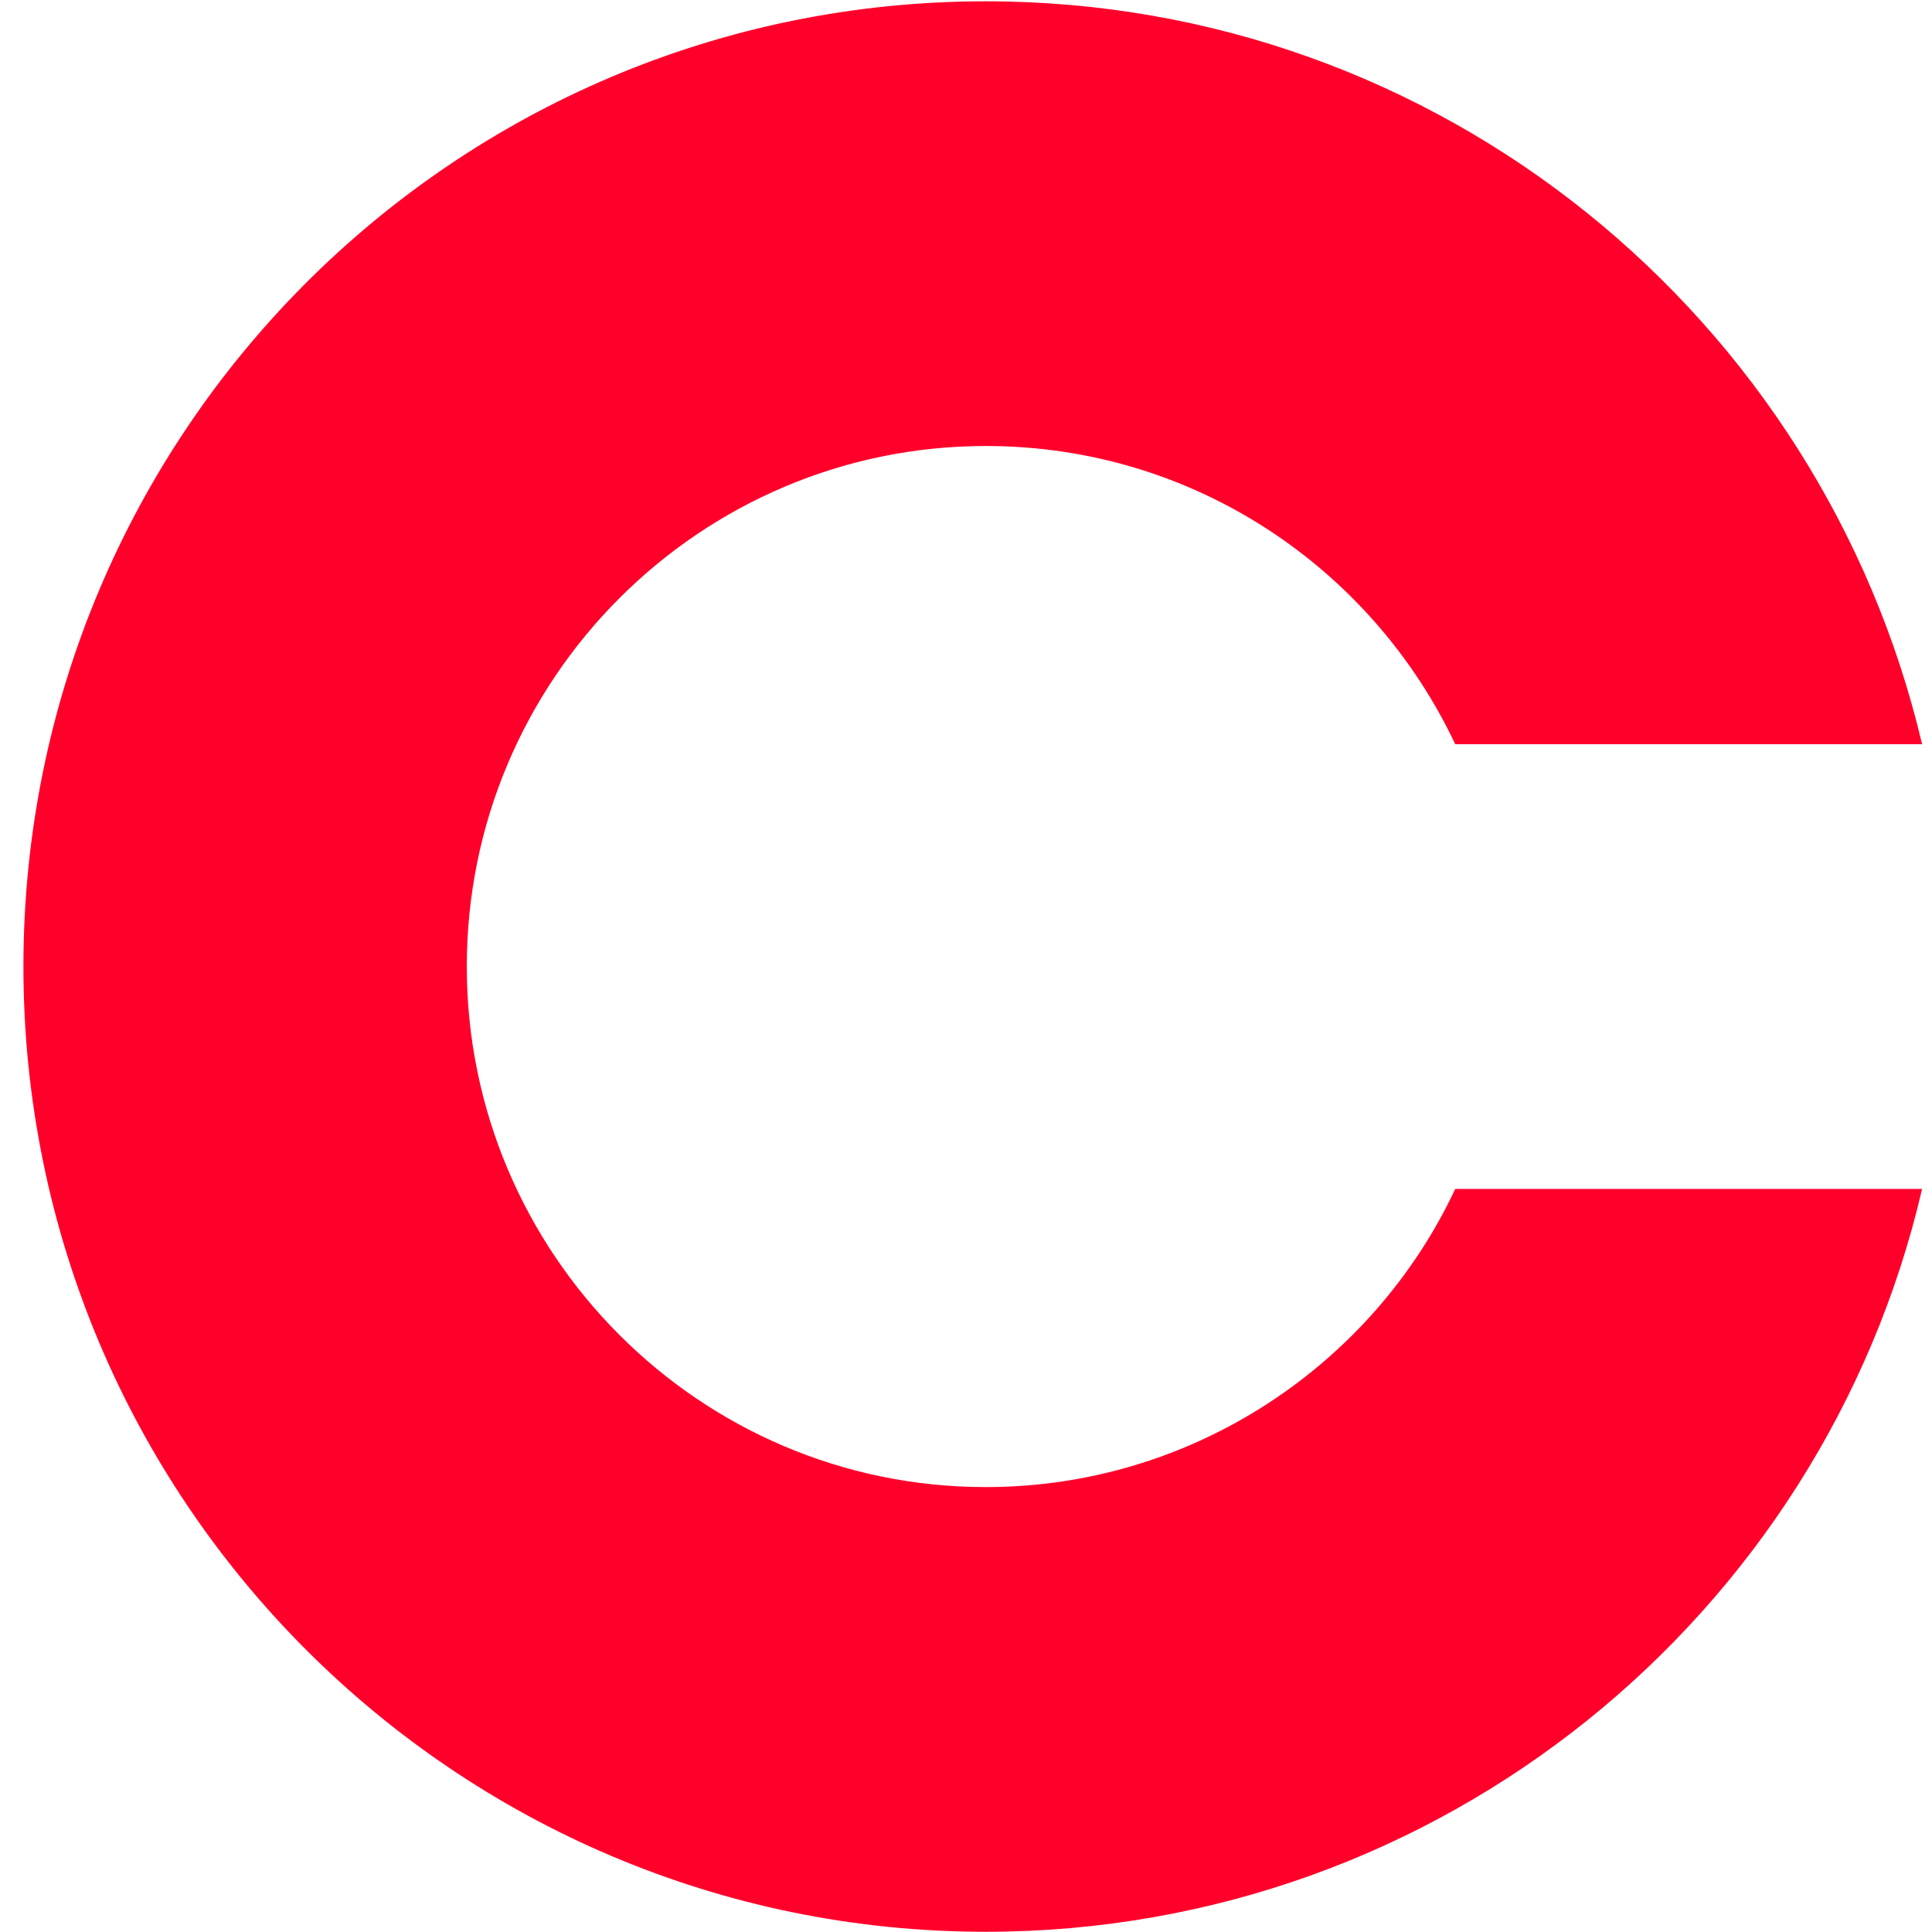 <?xml version="1.0" encoding="UTF-8"?> <svg xmlns="http://www.w3.org/2000/svg" width="80" height="80" viewBox="0 0 80 80" fill="none"> <path d="M40.82 61.577C28.941 61.577 19.329 51.883 19.329 40.023C19.329 28.108 28.995 18.468 40.82 18.468C49.406 18.468 56.803 23.505 60.259 30.816H79.59C75.433 13.16 59.665 0.054 40.82 0.054C18.79 0.054 0.97 17.926 0.97 40.023C0.97 62.119 18.843 79.991 40.82 79.991C59.665 79.991 75.487 66.885 79.59 49.23H60.259C56.858 56.487 49.406 61.577 40.82 61.577Z" fill="#FF002B"></path> </svg> 
